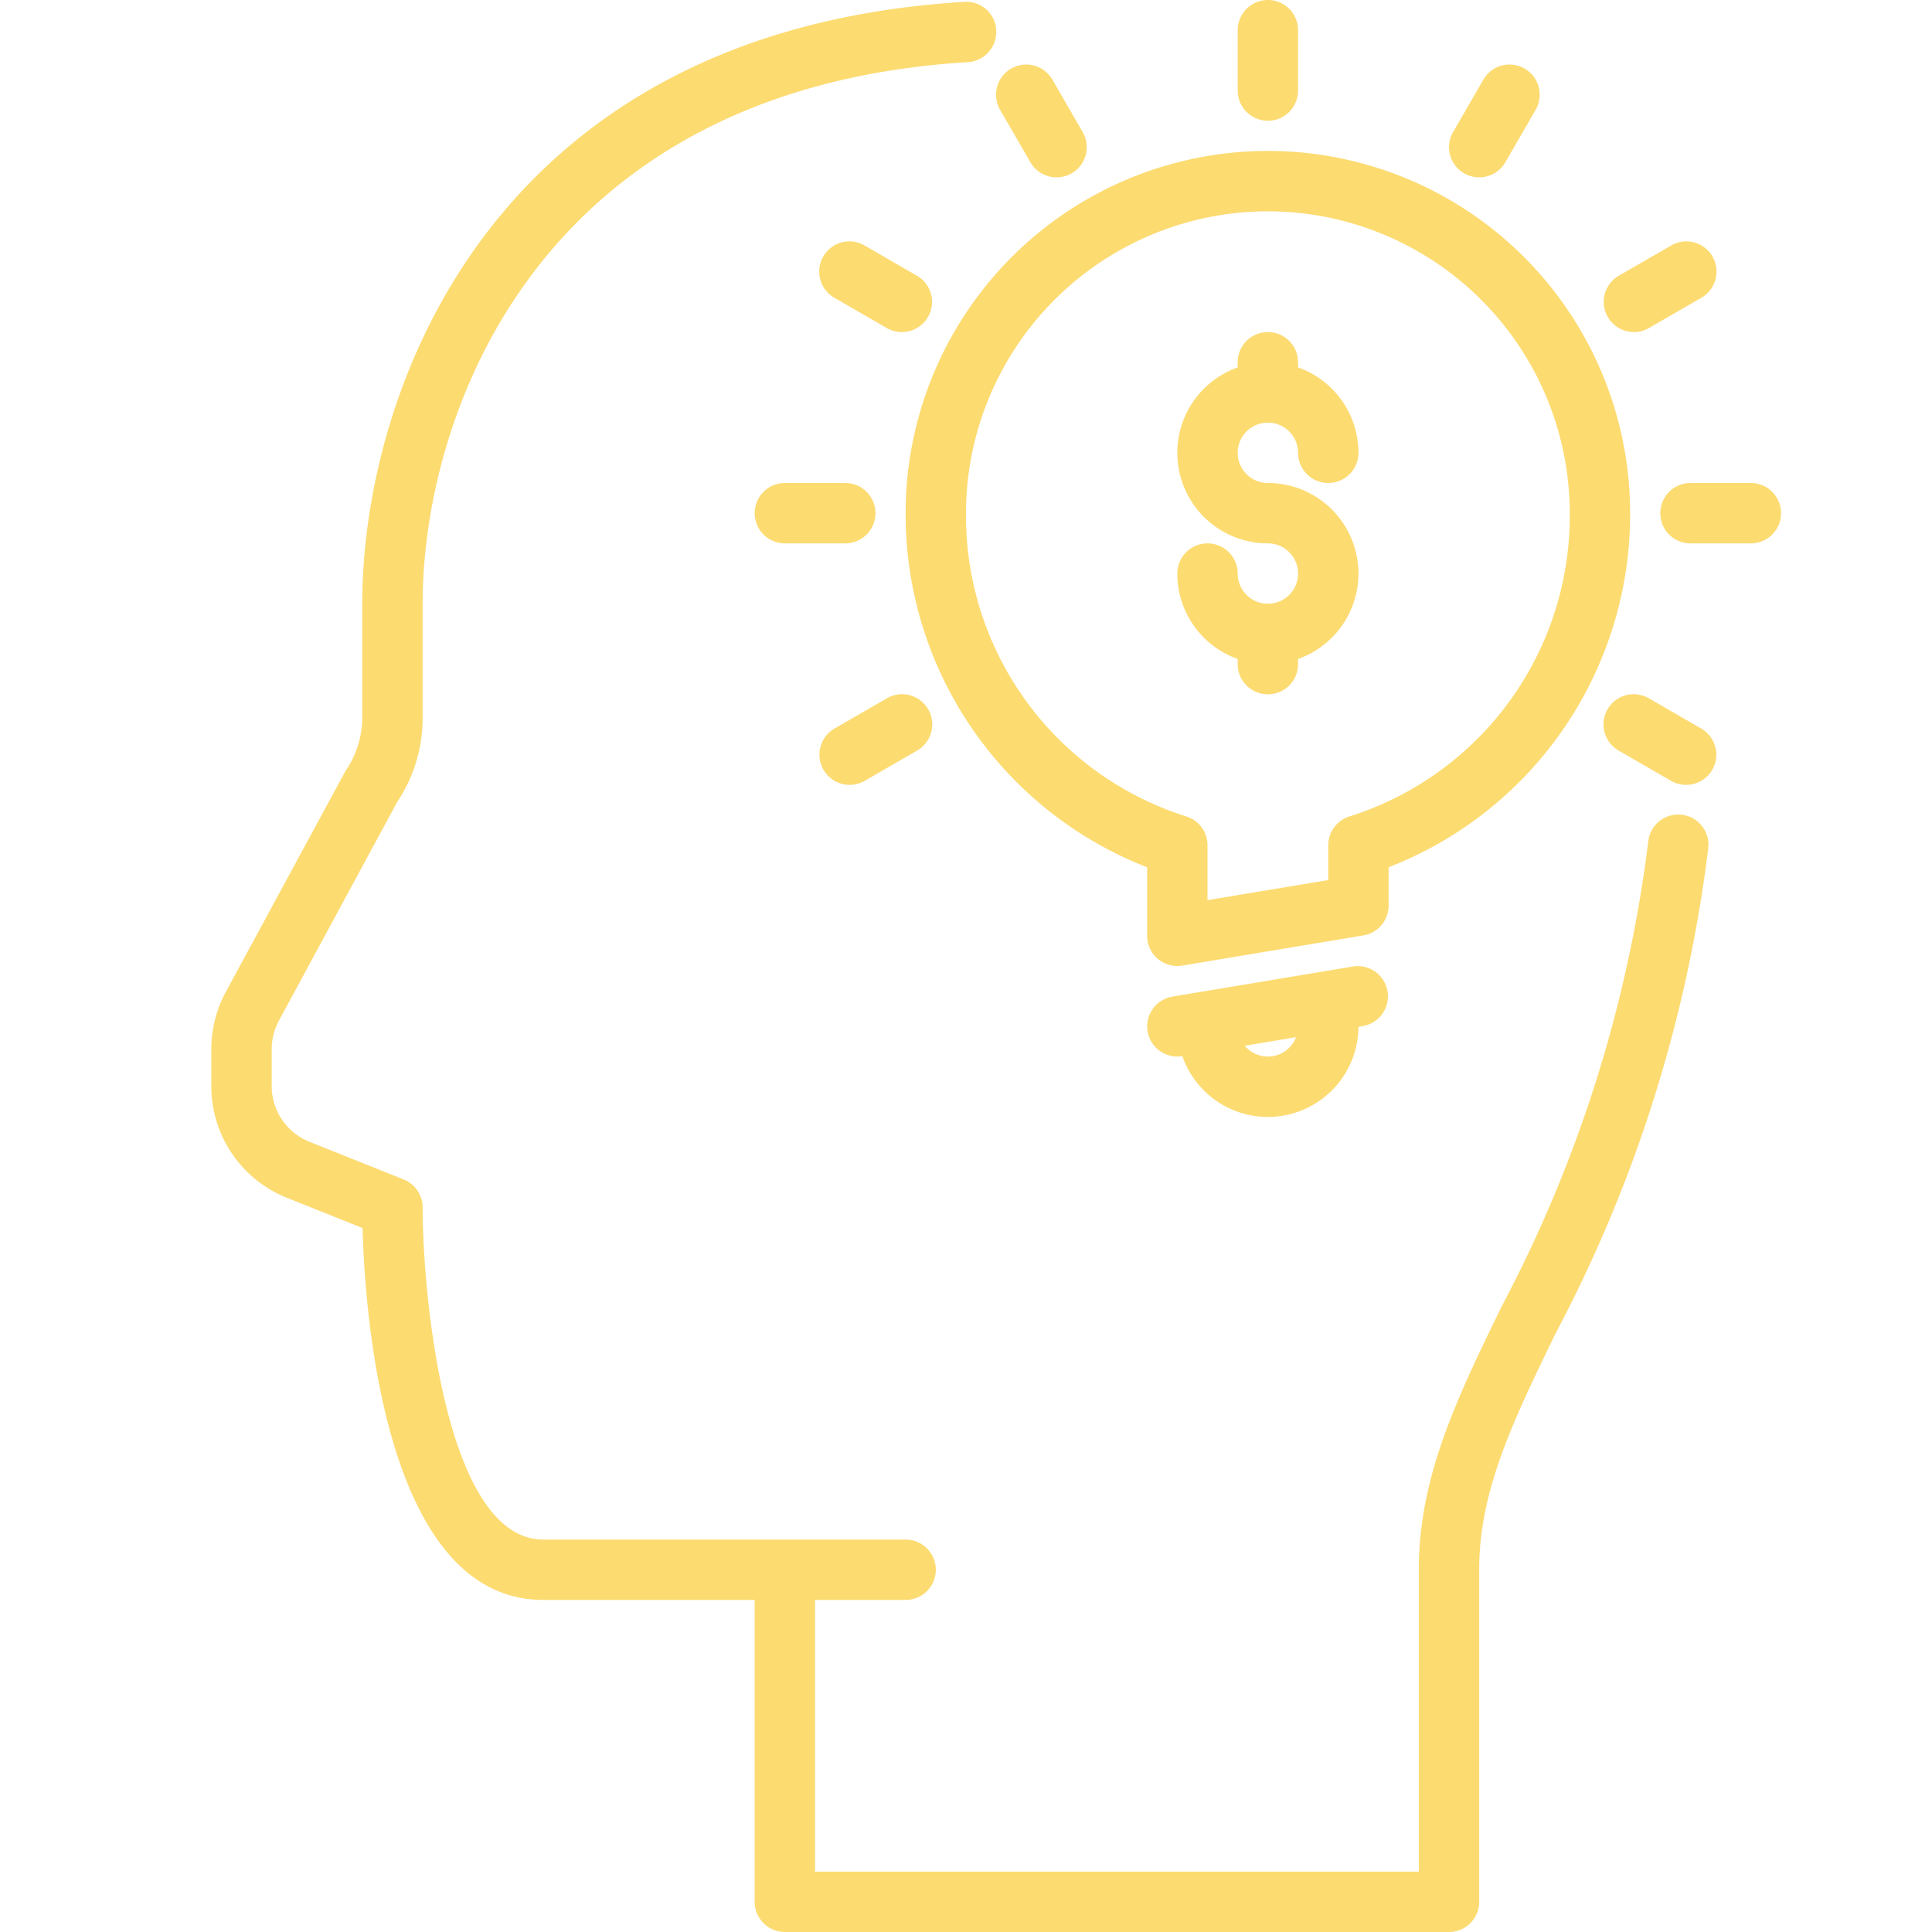 <svg xmlns="http://www.w3.org/2000/svg" xmlns:xlink="http://www.w3.org/1999/xlink" width="512" height="512" x="0" y="0" viewBox="0 0 64 64" style="enable-background:new 0 0 512 512" xml:space="preserve"><g><path d="M48 64H26a1 1 0 0 1-1-1V53h-7c-5.252 0-5.911-9.466-5.99-12.319l-2.5-1A3.981 3.981 0 0 1 7 35.969V34.76a4.021 4.021 0 0 1 .482-1.905l3.967-7.323A3.112 3.112 0 0 0 12 23.789V20C12 13.046 16.2 1.021 31.939.062A.989.989 0 0 1 33 1a1 1 0 0 1-.937 1.059C17.8 2.927 14 13.745 14 20v3.789a4.992 4.992 0 0 1-.84 2.774l-3.919 7.245A2 2 0 0 0 9 34.76v1.209a1.99 1.99 0 0 0 1.257 1.857l3.115 1.245A1 1 0 0 1 14 40c0 2.854.74 11 4 11h12a1 1 0 0 1 0 2h-3v9h20V52c0-3.08 1.269-5.69 2.739-8.713A44.625 44.625 0 0 0 54.6 27.879a1 1 0 1 1 1.985.242 46.384 46.384 0 0 1-5.05 16.041C50.12 47.078 49 49.381 49 52v11a1 1 0 0 1-1 1Z" fill="#fcdb71" opacity="1" data-original="#000000"></path><path d="M39 32a1 1 0 0 1-1-1v-2.271A12.544 12.544 0 0 1 30 17a12 12 0 0 1 24 0 12.544 12.544 0 0 1-8 11.729V30a1 1 0 0 1-.835.986l-6 1A.919.919 0 0 1 39 32Zm6-2ZM42 7a10.011 10.011 0 0 0-10 10 10.442 10.442 0 0 0 7.271 10.038A1 1 0 0 1 40 28v1.819l4-.666V28a1 1 0 0 1 .729-.962A10.442 10.442 0 0 0 52 17 10.011 10.011 0 0 0 42 7ZM39 35a1 1 0 0 1-.164-1.986l6-1a1 1 0 0 1 .33 1.972l-6 1A.946.946 0 0 1 39 35Z" fill="#fcdb71" opacity="1" data-original="#000000"></path><path d="M42 37a3 3 0 0 1-3-3 1 1 0 0 1 2 0 1 1 0 0 0 2 0 1 1 0 0 1 2 0 3 3 0 0 1-3 3ZM42 4a1 1 0 0 1-1-1V1a1 1 0 0 1 2 0v2a1 1 0 0 1-1 1ZM35 5.875a1 1 0 0 1-.867-.5l-1-1.731a1 1 0 1 1 1.732-1l1 1.731a1 1 0 0 1-.865 1.5ZM29.875 11a1 1 0 0 1-.5-.134l-1.731-1a1 1 0 1 1 1-1.732l1.731 1a1 1 0 0 1-.5 1.866ZM28 18h-2a1 1 0 0 1 0-2h2a1 1 0 0 1 0 2ZM28.145 26a1 1 0 0 1-.5-1.866l1.731-1a1 1 0 1 1 1 1.732l-1.731 1a1 1 0 0 1-.5.134ZM55.855 26a1 1 0 0 1-.5-.134l-1.731-1a1 1 0 1 1 1-1.732l1.731 1a1 1 0 0 1-.5 1.866ZM58 18h-2a1 1 0 0 1 0-2h2a1 1 0 0 1 0 2ZM54.125 11a1 1 0 0 1-.5-1.866l1.731-1a1 1 0 1 1 1 1.732l-1.731 1a1 1 0 0 1-.5.134ZM49 5.875a1 1 0 0 1-.865-1.5l1-1.731a1 1 0 1 1 1.732 1l-1 1.731a1 1 0 0 1-.867.5ZM42 22a3 3 0 0 1-3-3 1 1 0 0 1 2 0 1 1 0 1 0 1-1 3 3 0 1 1 3-3 1 1 0 0 1-2 0 1 1 0 1 0-1 1 3 3 0 0 1 0 6Z" fill="#fcdb71" opacity="1" data-original="#000000"></path><path d="M42 14a1 1 0 0 1-1-1v-1a1 1 0 0 1 2 0v1a1 1 0 0 1-1 1ZM42 23a1 1 0 0 1-1-1v-1a1 1 0 0 1 2 0v1a1 1 0 0 1-1 1Z" fill="#fcdb71" opacity="1" data-original="#000000"></path></g></svg>
